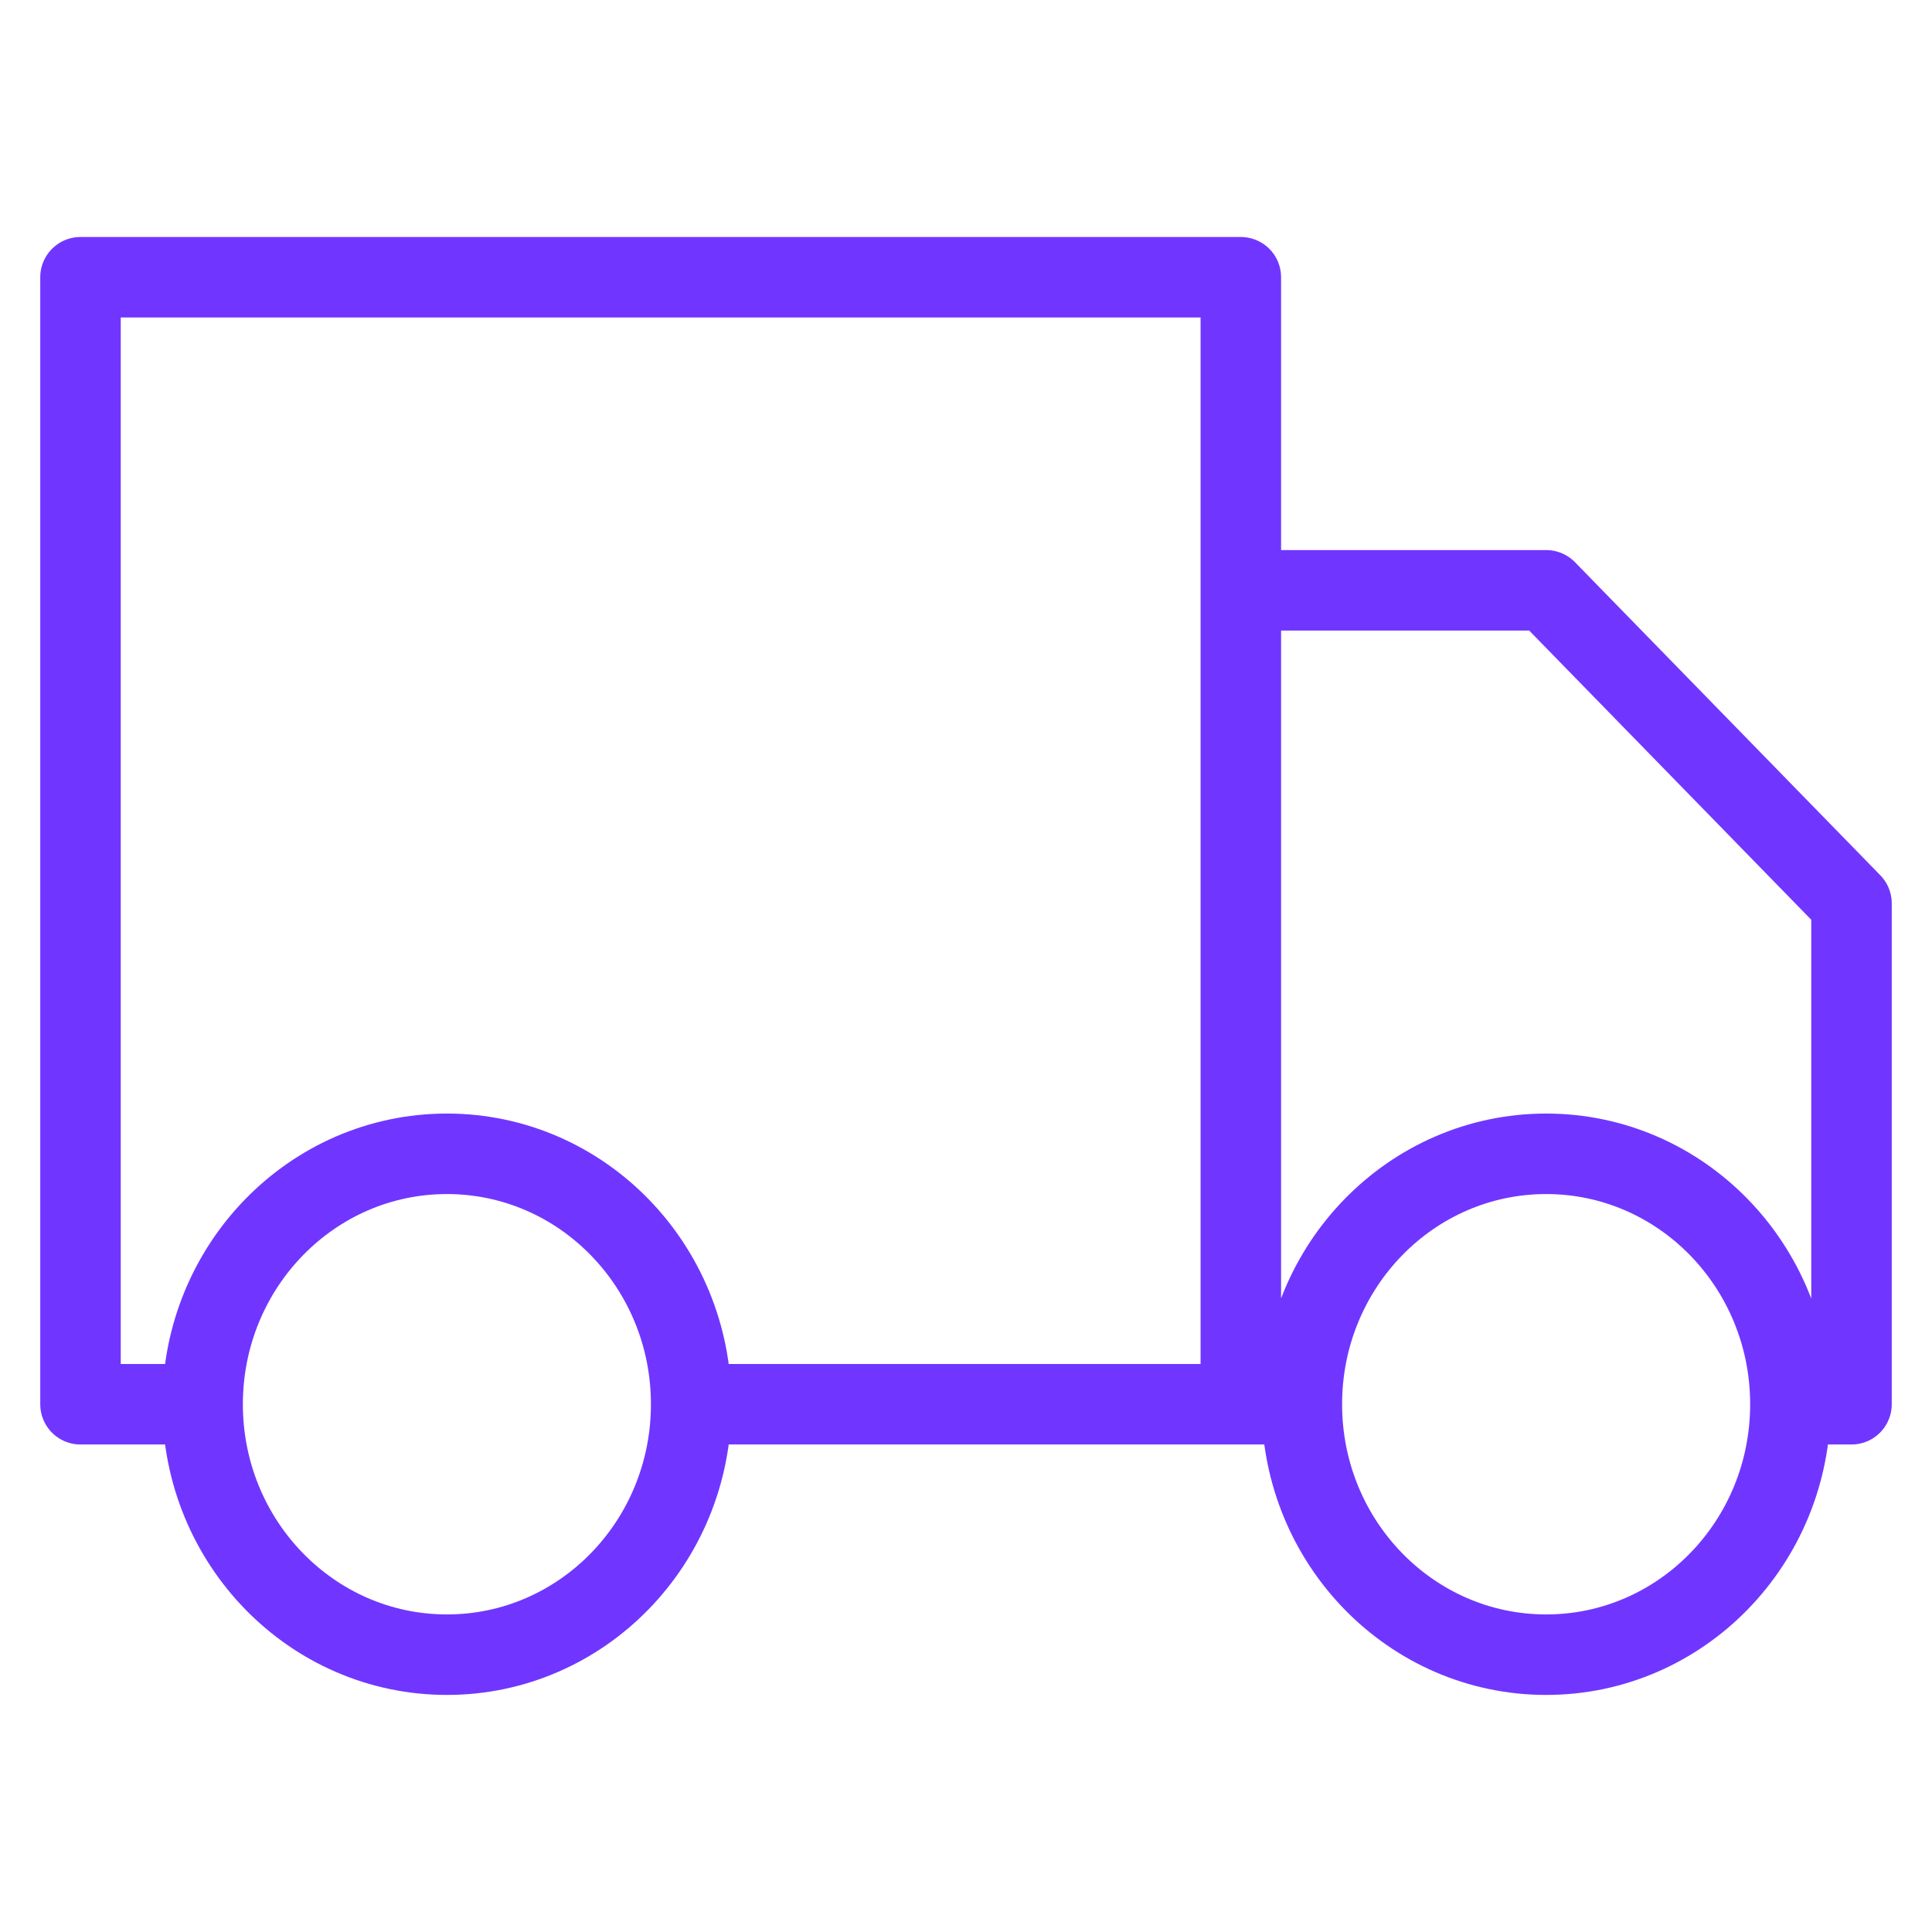 <svg xmlns="http://www.w3.org/2000/svg" fill="none" viewBox="0 0 24 24" height="24" width="24">
<path stroke-linejoin="round" stroke-linecap="round" stroke="#7036FF" d="M8.586 17.444C8.586 19.163 7.228 20.555 5.552 20.555C3.876 20.555 2.517 19.163 2.517 17.444M8.586 17.444C8.586 15.726 7.228 14.333 5.552 14.333C3.876 14.333 2.517 15.726 2.517 17.444M8.586 17.444H15.414M2.517 17.444H1V3.444H15.414V17.444M22.241 17.444C22.241 19.163 20.883 20.555 19.207 20.555C17.531 20.555 16.172 19.163 16.172 17.444M22.241 17.444C22.241 15.726 20.883 14.333 19.207 14.333C17.531 14.333 16.172 15.726 16.172 17.444M22.241 17.444H23V11.222L19.207 7.333H15.414V17.444M16.172 17.444H15.414"></path>
</svg>
